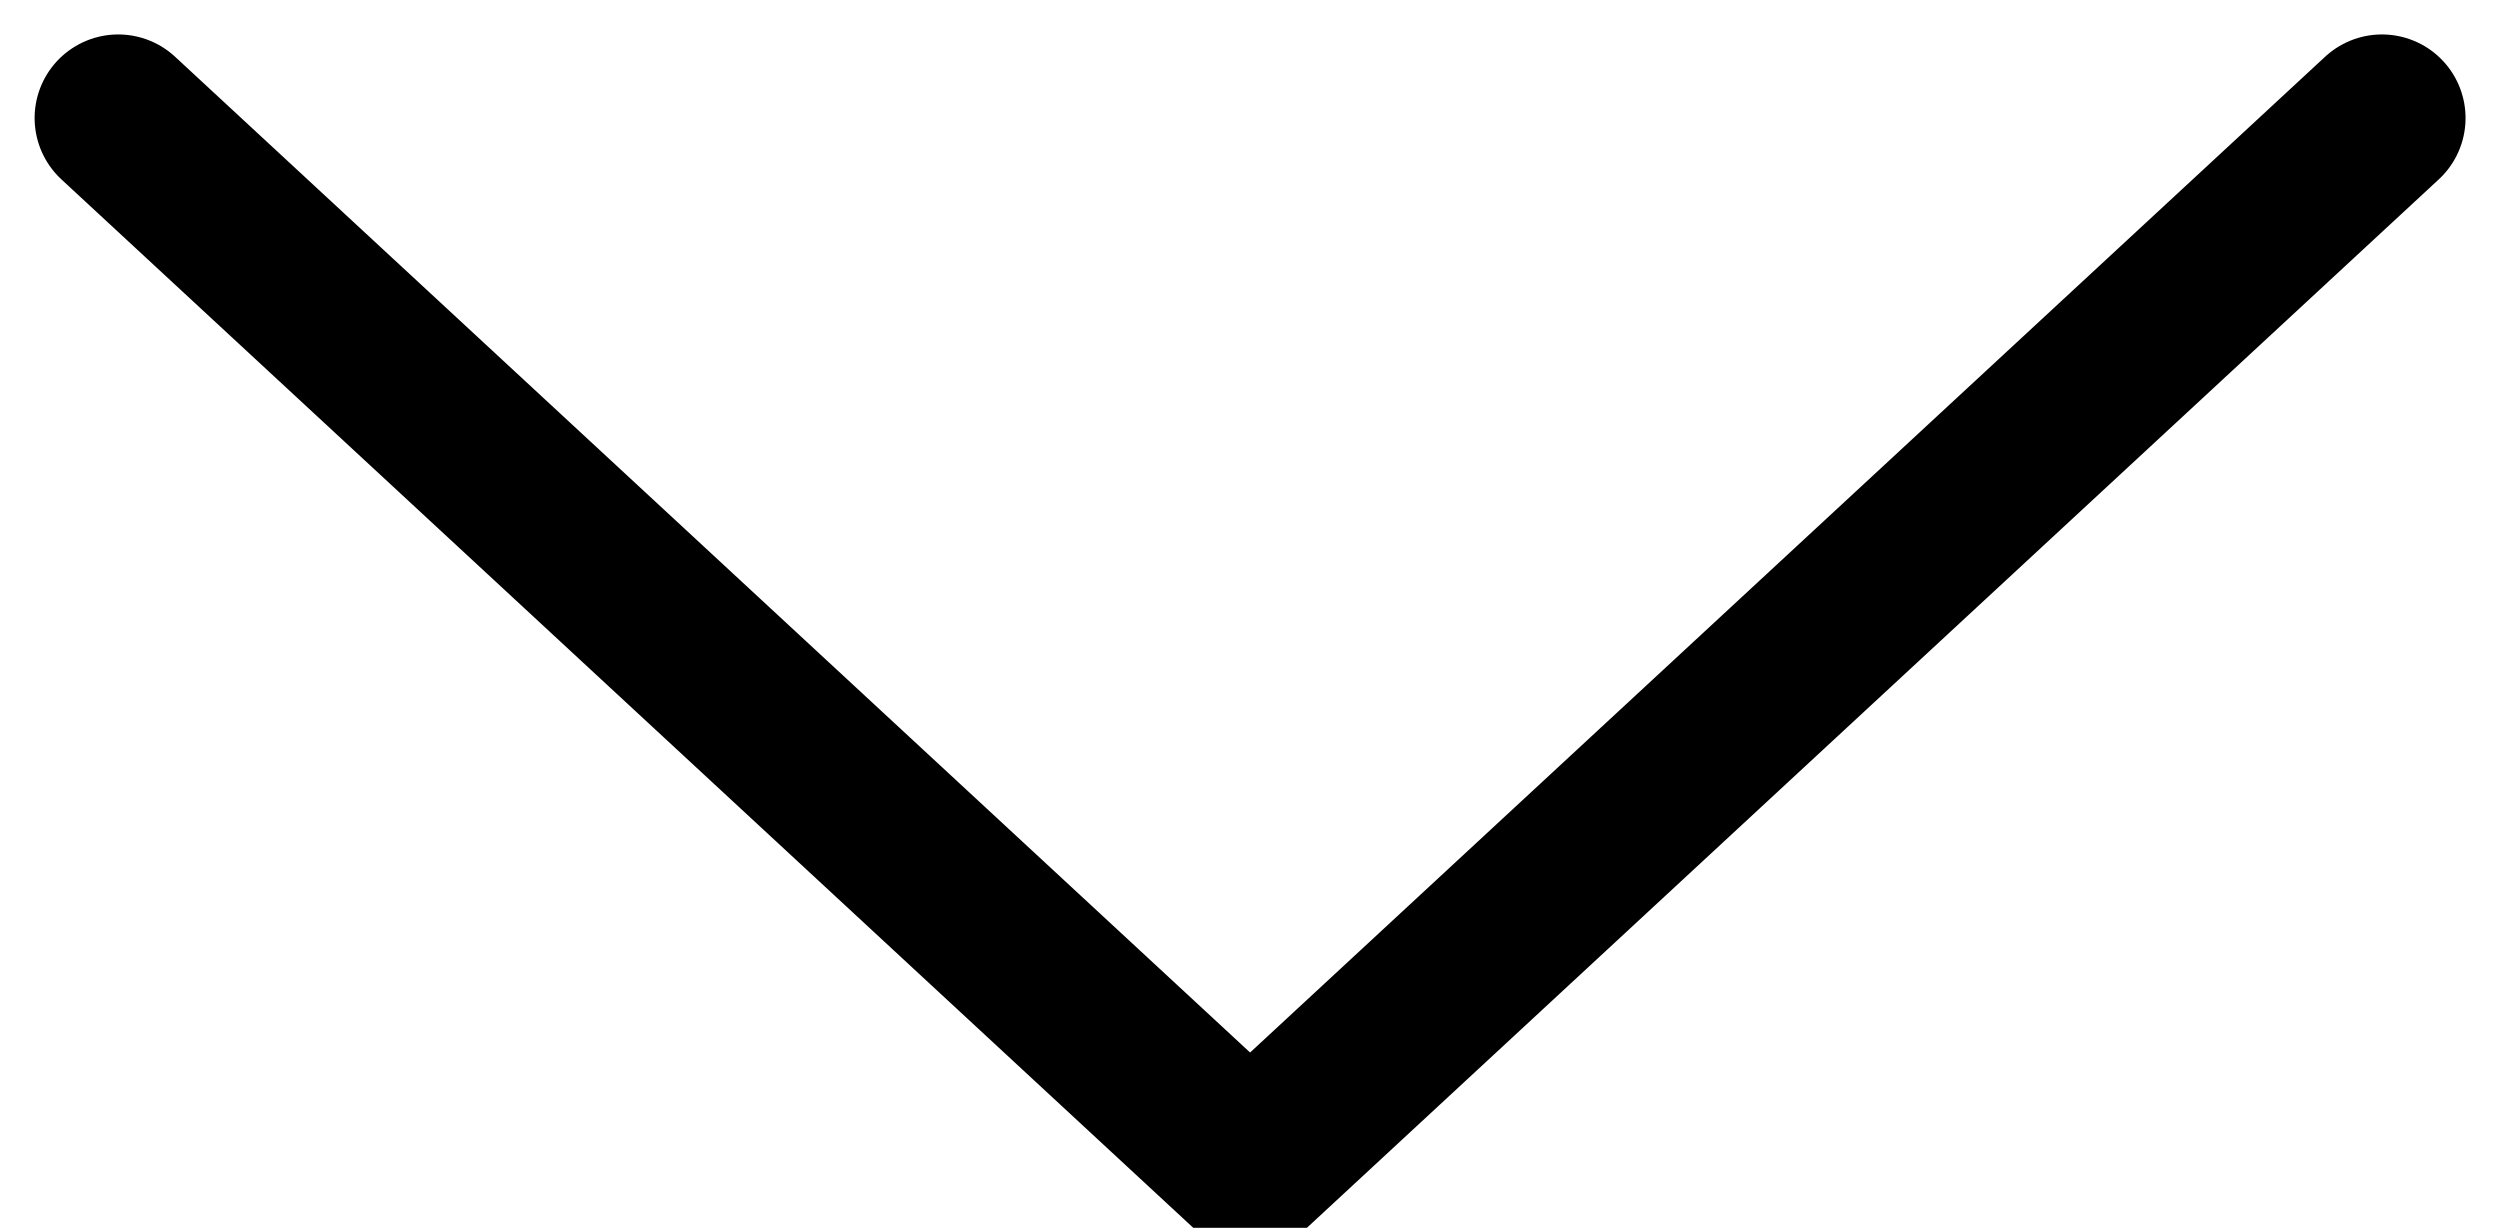 <svg xmlns="http://www.w3.org/2000/svg" width="14.951" height="7.343" viewBox="0 0 14.951 7.343">
  <path id="Caminho_11" data-name="Caminho 11" d="M6.27,0,0,6.769l6.27,6.769" transform="translate(0.707 6.976) rotate(-90)" fill="none" stroke="#000" stroke-linecap="round" stroke-linejoin="bevel" stroke-width="1"/>
</svg>
